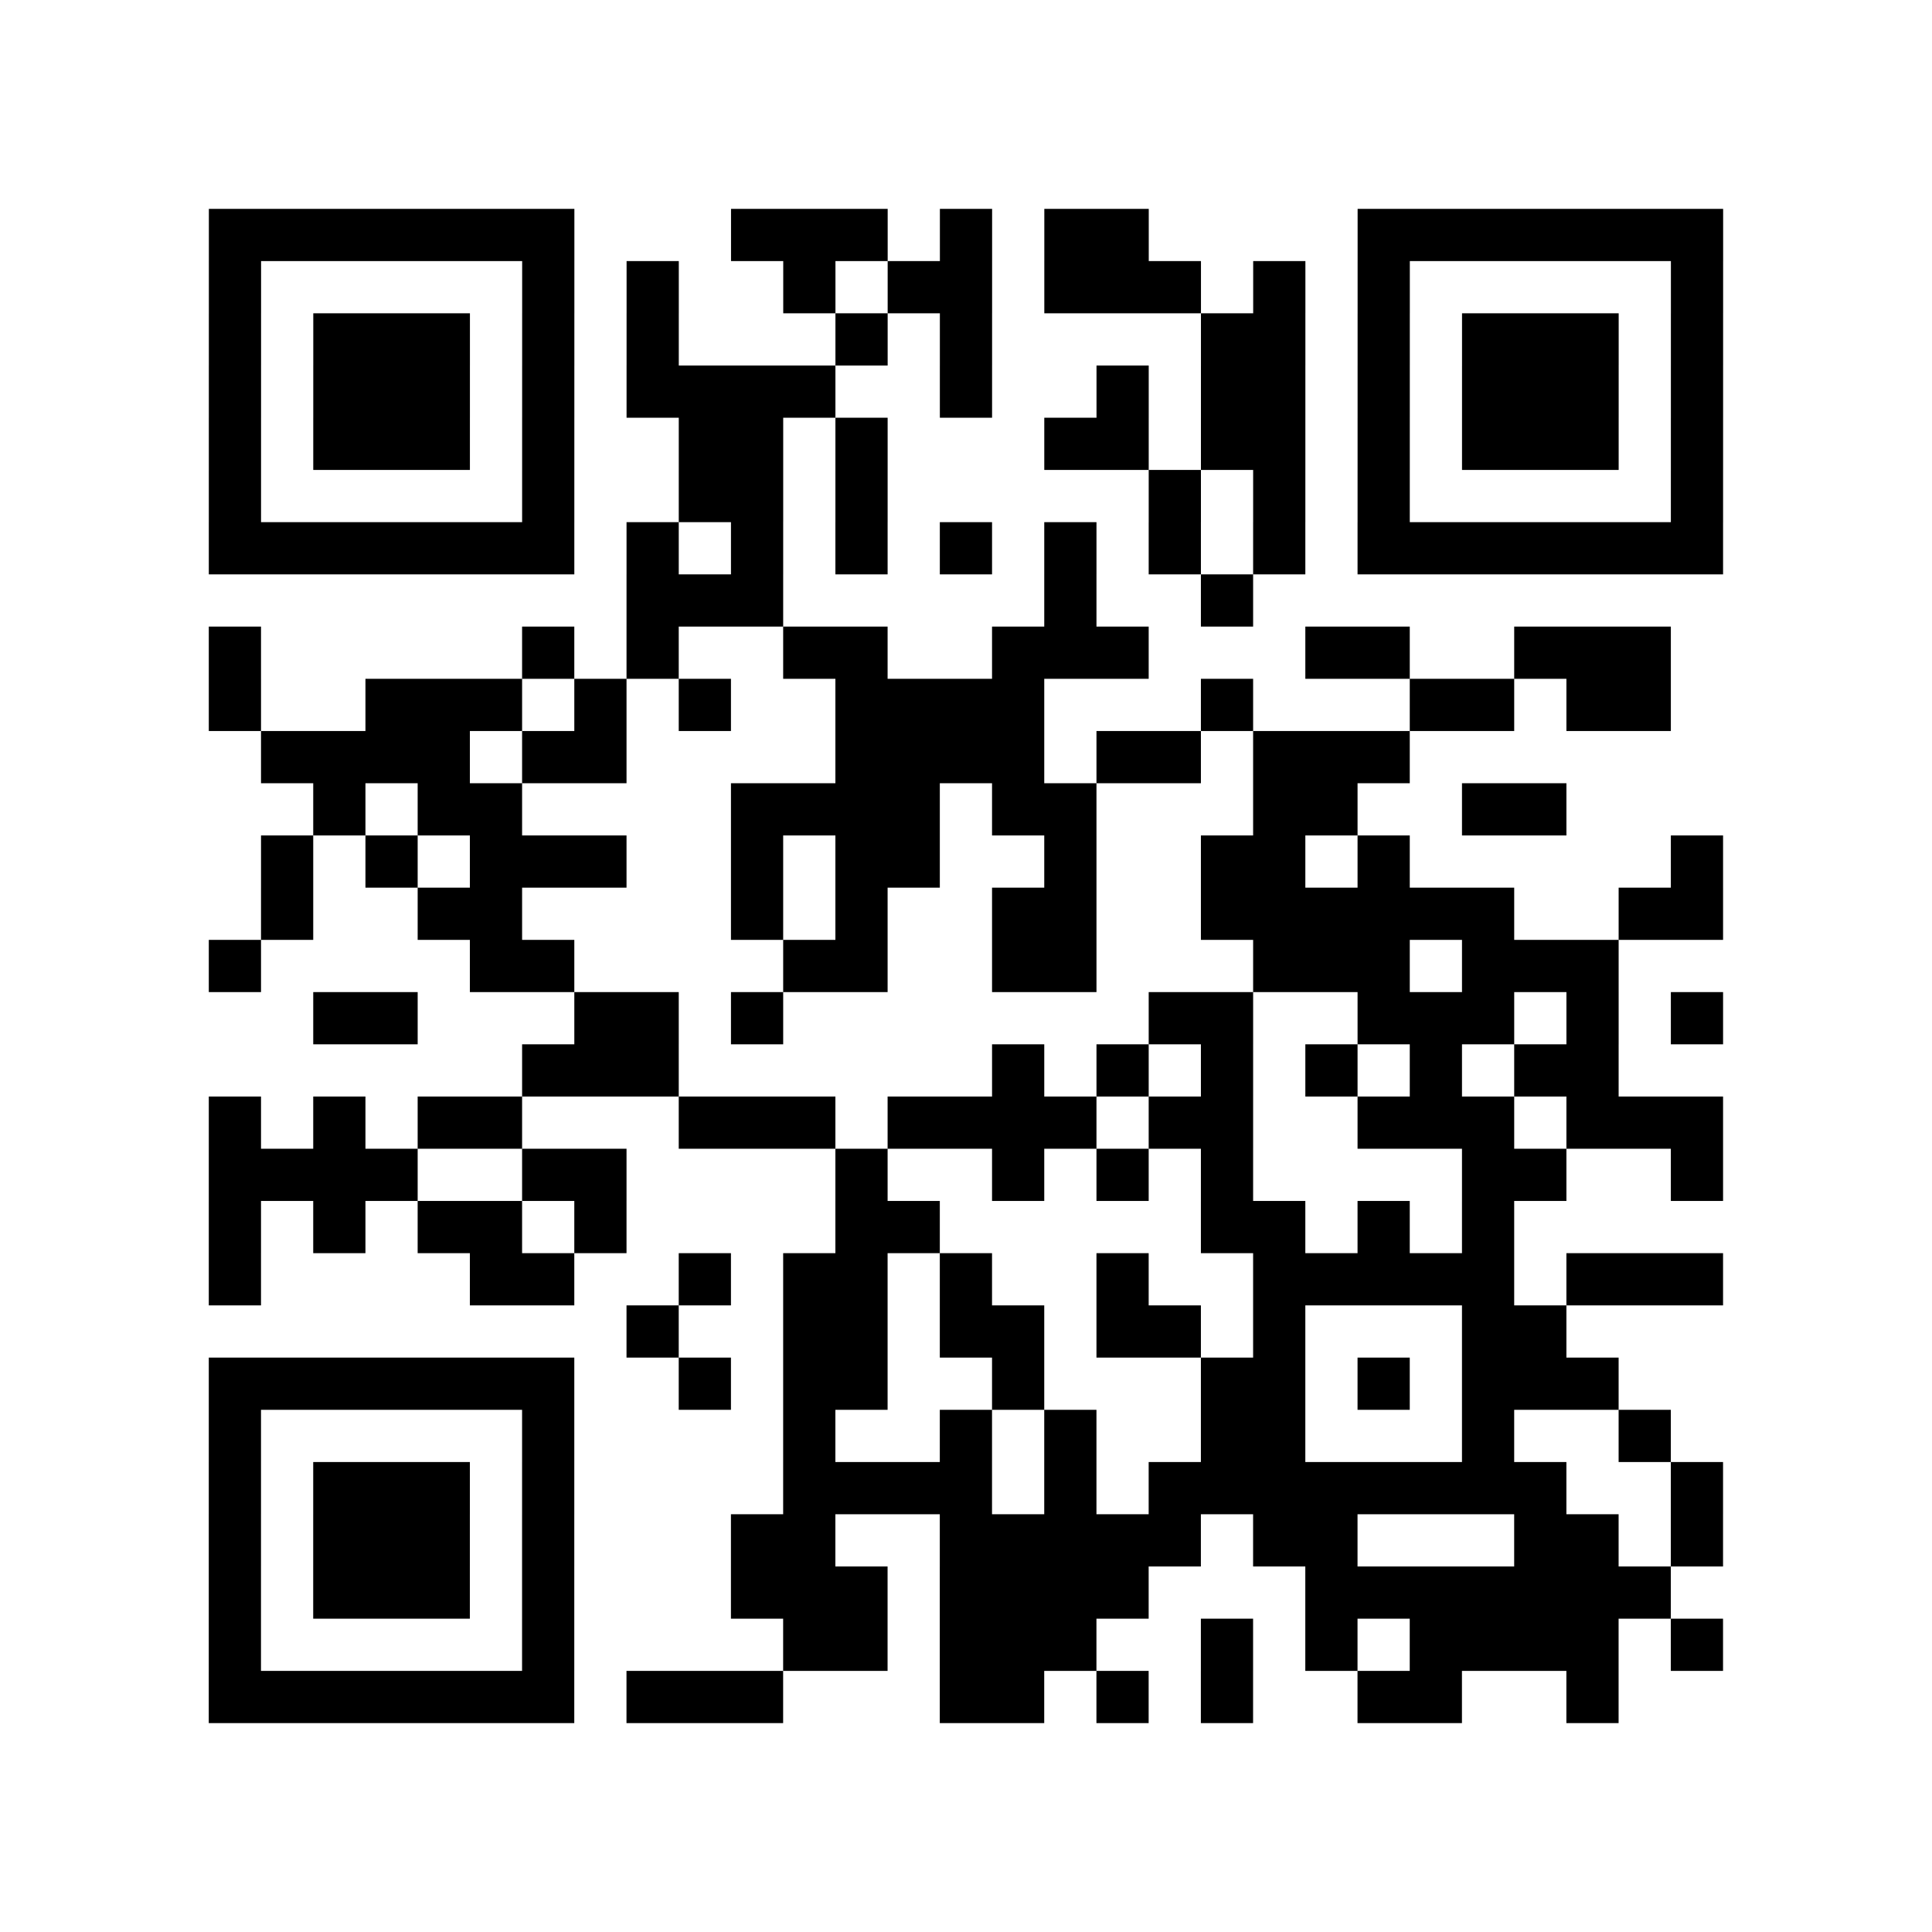 <?xml version="1.0" encoding="utf-8"?>
<svg xmlns="http://www.w3.org/2000/svg" width="370" height="370" class="segno"><path transform="scale(10)" class="qrline" stroke="#000" d="M4 4.5h7m3 0h3m1 0h1m1 0h2m4 0h7m-29 1h1m5 0h1m1 0h1m2 0h1m1 0h2m1 0h3m1 0h1m1 0h1m5 0h1m-29 1h1m1 0h3m1 0h1m1 0h1m3 0h1m1 0h1m4 0h2m1 0h1m1 0h3m1 0h1m-29 1h1m1 0h3m1 0h1m1 0h4m2 0h1m2 0h1m1 0h2m1 0h1m1 0h3m1 0h1m-29 1h1m1 0h3m1 0h1m2 0h2m1 0h1m3 0h2m1 0h2m1 0h1m1 0h3m1 0h1m-29 1h1m5 0h1m2 0h2m1 0h1m5 0h1m1 0h1m1 0h1m5 0h1m-29 1h7m1 0h1m1 0h1m1 0h1m1 0h1m1 0h1m1 0h1m1 0h1m1 0h7m-21 1h3m5 0h1m2 0h1m-20 1h1m5 0h1m1 0h1m2 0h2m2 0h3m3 0h2m2 0h3m-28 1h1m2 0h3m1 0h1m1 0h1m2 0h4m3 0h1m3 0h2m1 0h2m-27 1h4m1 0h2m4 0h4m1 0h2m1 0h3m-21 1h1m1 0h2m4 0h4m1 0h2m3 0h2m2 0h2m-25 1h1m1 0h1m1 0h3m2 0h1m1 0h2m2 0h1m2 0h2m1 0h1m5 0h1m-28 1h1m2 0h2m4 0h1m1 0h1m2 0h2m2 0h6m2 0h2m-29 1h1m4 0h2m4 0h2m2 0h2m3 0h3m1 0h3m-25 1h2m3 0h2m1 0h1m7 0h2m2 0h3m1 0h1m1 0h1m-23 1h3m6 0h1m1 0h1m1 0h1m1 0h1m1 0h1m1 0h2m-27 1h1m1 0h1m1 0h2m3 0h3m1 0h4m1 0h2m2 0h3m1 0h3m-29 1h4m2 0h2m4 0h1m2 0h1m1 0h1m1 0h1m4 0h2m2 0h1m-29 1h1m1 0h1m1 0h2m1 0h1m4 0h2m5 0h2m1 0h1m1 0h1m-25 1h1m4 0h2m2 0h1m1 0h2m1 0h1m2 0h1m2 0h5m1 0h3m-21 1h1m2 0h2m1 0h2m1 0h2m1 0h1m3 0h2m-26 1h7m2 0h1m1 0h2m2 0h1m3 0h2m1 0h1m1 0h3m-27 1h1m5 0h1m4 0h1m2 0h1m1 0h1m2 0h2m3 0h1m2 0h1m-28 1h1m1 0h3m1 0h1m4 0h4m1 0h1m1 0h8m2 0h1m-29 1h1m1 0h3m1 0h1m3 0h2m2 0h5m1 0h2m3 0h2m1 0h1m-29 1h1m1 0h3m1 0h1m3 0h3m1 0h4m3 0h7m-28 1h1m5 0h1m4 0h2m1 0h3m2 0h1m1 0h1m1 0h4m1 0h1m-29 1h7m1 0h3m3 0h2m1 0h1m1 0h1m2 0h2m2 0h1"/></svg>
